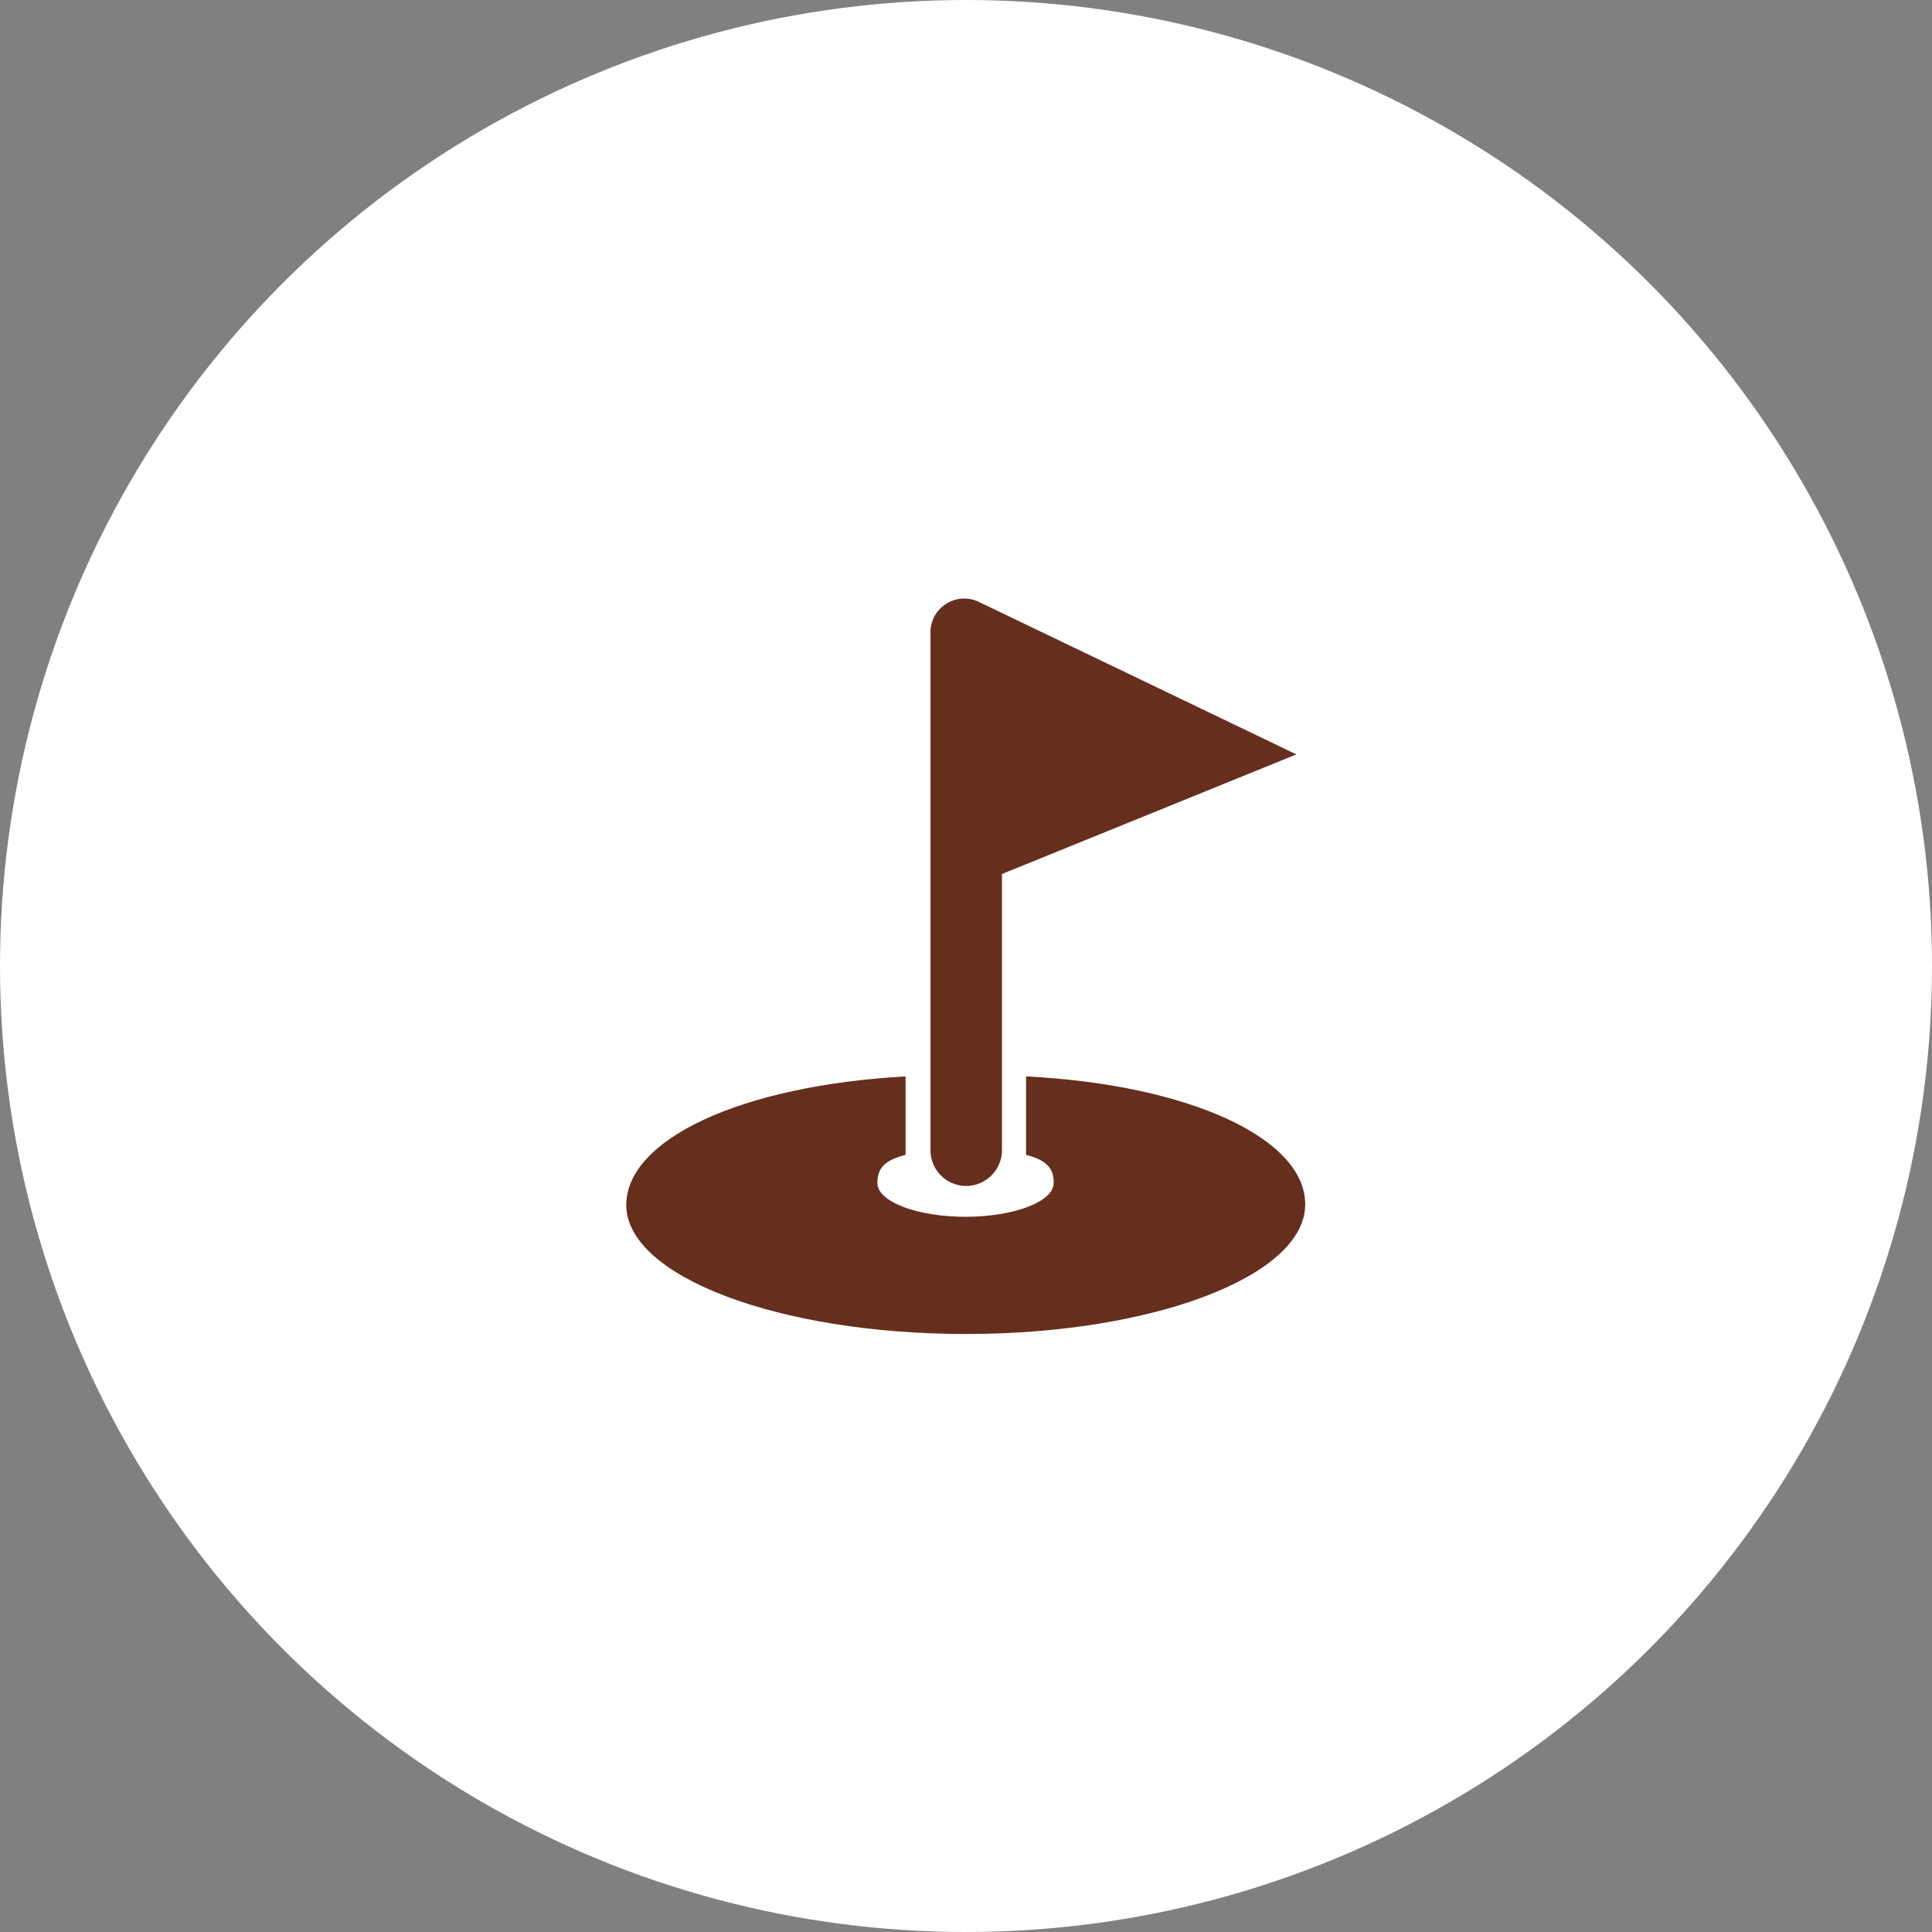 <svg xmlns="http://www.w3.org/2000/svg" viewBox="0 0 210 210"><rect x="0" y="0" width="210" height="210" fill="#808080" stroke="none"/><defs><style>.cls-1{fill:#fff;}.cls-2{fill:#662e1c;}</style></defs><g id="Layer_2" data-name="Layer 2"><g id="Layer_2-2" data-name="Layer 2"><circle class="cls-1" cx="105" cy="105" r="105"/><path class="cls-2" d="M111.53,117v8.53c2.61.65,3,1.79,3,3.07,0,2-4.29,3.66-9.57,3.66s-9.59-1.64-9.59-3.66c0-1.31.43-2.42,3.06-3.07V117c-17.9,1-30.36,6.84-30.36,14C68.12,138.74,84.64,145,105,145s36.87-6.3,36.87-14.09C141.88,123.8,129.45,117.92,111.53,117Z"/><path class="cls-2" d="M105,128.91a3.91,3.91,0,0,0,3.91-3.91V95l32-13-34.56-16.6a3.66,3.66,0,0,0-3.51.24,3.68,3.68,0,0,0-1.25,1.32,3.64,3.64,0,0,0-.45,1.77V125a3.89,3.89,0,0,0,3.86,3.91Z"/></g></g></svg>